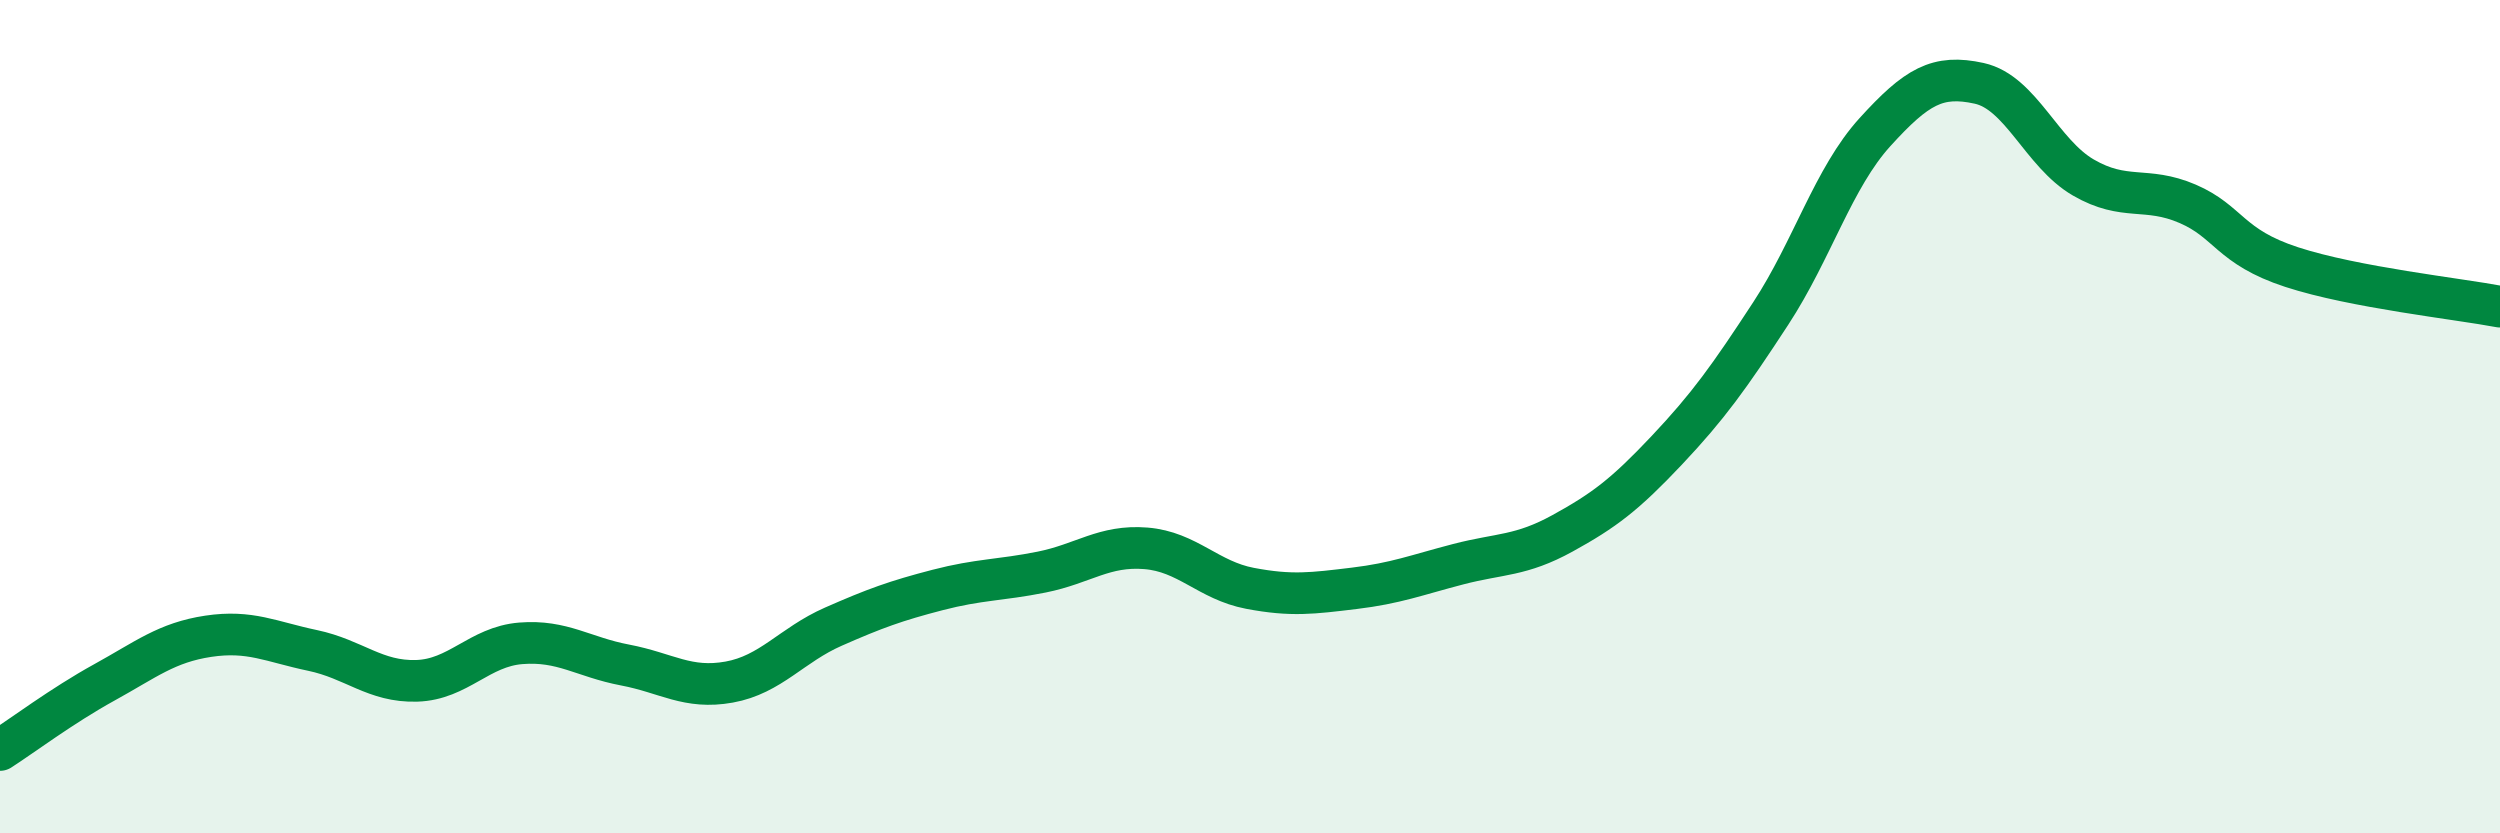 
    <svg width="60" height="20" viewBox="0 0 60 20" xmlns="http://www.w3.org/2000/svg">
      <path
        d="M 0,18 C 0.5,17.68 1.5,16.93 2.5,16.38 C 3.5,15.83 4,15.42 5,15.27 C 6,15.12 6.5,15.4 7.5,15.61 C 8.5,15.82 9,16.37 10,16.34 C 11,16.31 11.5,15.52 12.5,15.44 C 13.5,15.36 14,15.77 15,15.96 C 16,16.15 16.5,16.55 17.5,16.37 C 18.5,16.19 19,15.48 20,15.04 C 21,14.6 21.5,14.42 22.5,14.16 C 23.5,13.9 24,13.93 25,13.73 C 26,13.53 26.5,13.08 27.5,13.16 C 28.5,13.24 29,13.93 30,14.12 C 31,14.31 31.5,14.24 32.5,14.12 C 33.5,14 34,13.8 35,13.54 C 36,13.28 36.5,13.35 37.5,12.8 C 38.5,12.25 39,11.87 40,10.81 C 41,9.75 41.5,9.05 42.5,7.52 C 43.5,5.99 44,4.27 45,3.17 C 46,2.07 46.5,1.78 47.5,2 C 48.5,2.22 49,3.68 50,4.26 C 51,4.84 51.5,4.46 52.5,4.89 C 53.5,5.32 53.5,5.92 55,6.41 C 56.5,6.9 59,7.17 60,7.36L60 20L0 20Z"
        fill="#008740"
        opacity="0.1"
        stroke-linecap="round"
        stroke-linejoin="round"
      />
      <path
        d="M 0,18 C 0.5,17.68 1.5,16.93 2.5,16.38 C 3.5,15.83 4,15.42 5,15.27 C 6,15.12 6.5,15.4 7.5,15.61 C 8.5,15.82 9,16.37 10,16.34 C 11,16.31 11.5,15.52 12.5,15.44 C 13.5,15.36 14,15.77 15,15.96 C 16,16.15 16.5,16.55 17.5,16.37 C 18.5,16.19 19,15.48 20,15.04 C 21,14.6 21.5,14.42 22.5,14.16 C 23.5,13.9 24,13.93 25,13.73 C 26,13.53 26.5,13.08 27.5,13.16 C 28.5,13.24 29,13.93 30,14.12 C 31,14.31 31.5,14.24 32.5,14.12 C 33.5,14 34,13.8 35,13.54 C 36,13.28 36.5,13.35 37.5,12.8 C 38.5,12.25 39,11.87 40,10.81 C 41,9.75 41.5,9.05 42.5,7.52 C 43.5,5.99 44,4.27 45,3.17 C 46,2.07 46.5,1.78 47.5,2 C 48.5,2.22 49,3.68 50,4.26 C 51,4.84 51.5,4.46 52.5,4.89 C 53.5,5.32 53.5,5.92 55,6.41 C 56.5,6.9 59,7.17 60,7.36"
        stroke="#008740"
        stroke-width="1"
        fill="none"
        stroke-linecap="round"
        stroke-linejoin="round"
      />
    </svg>
  